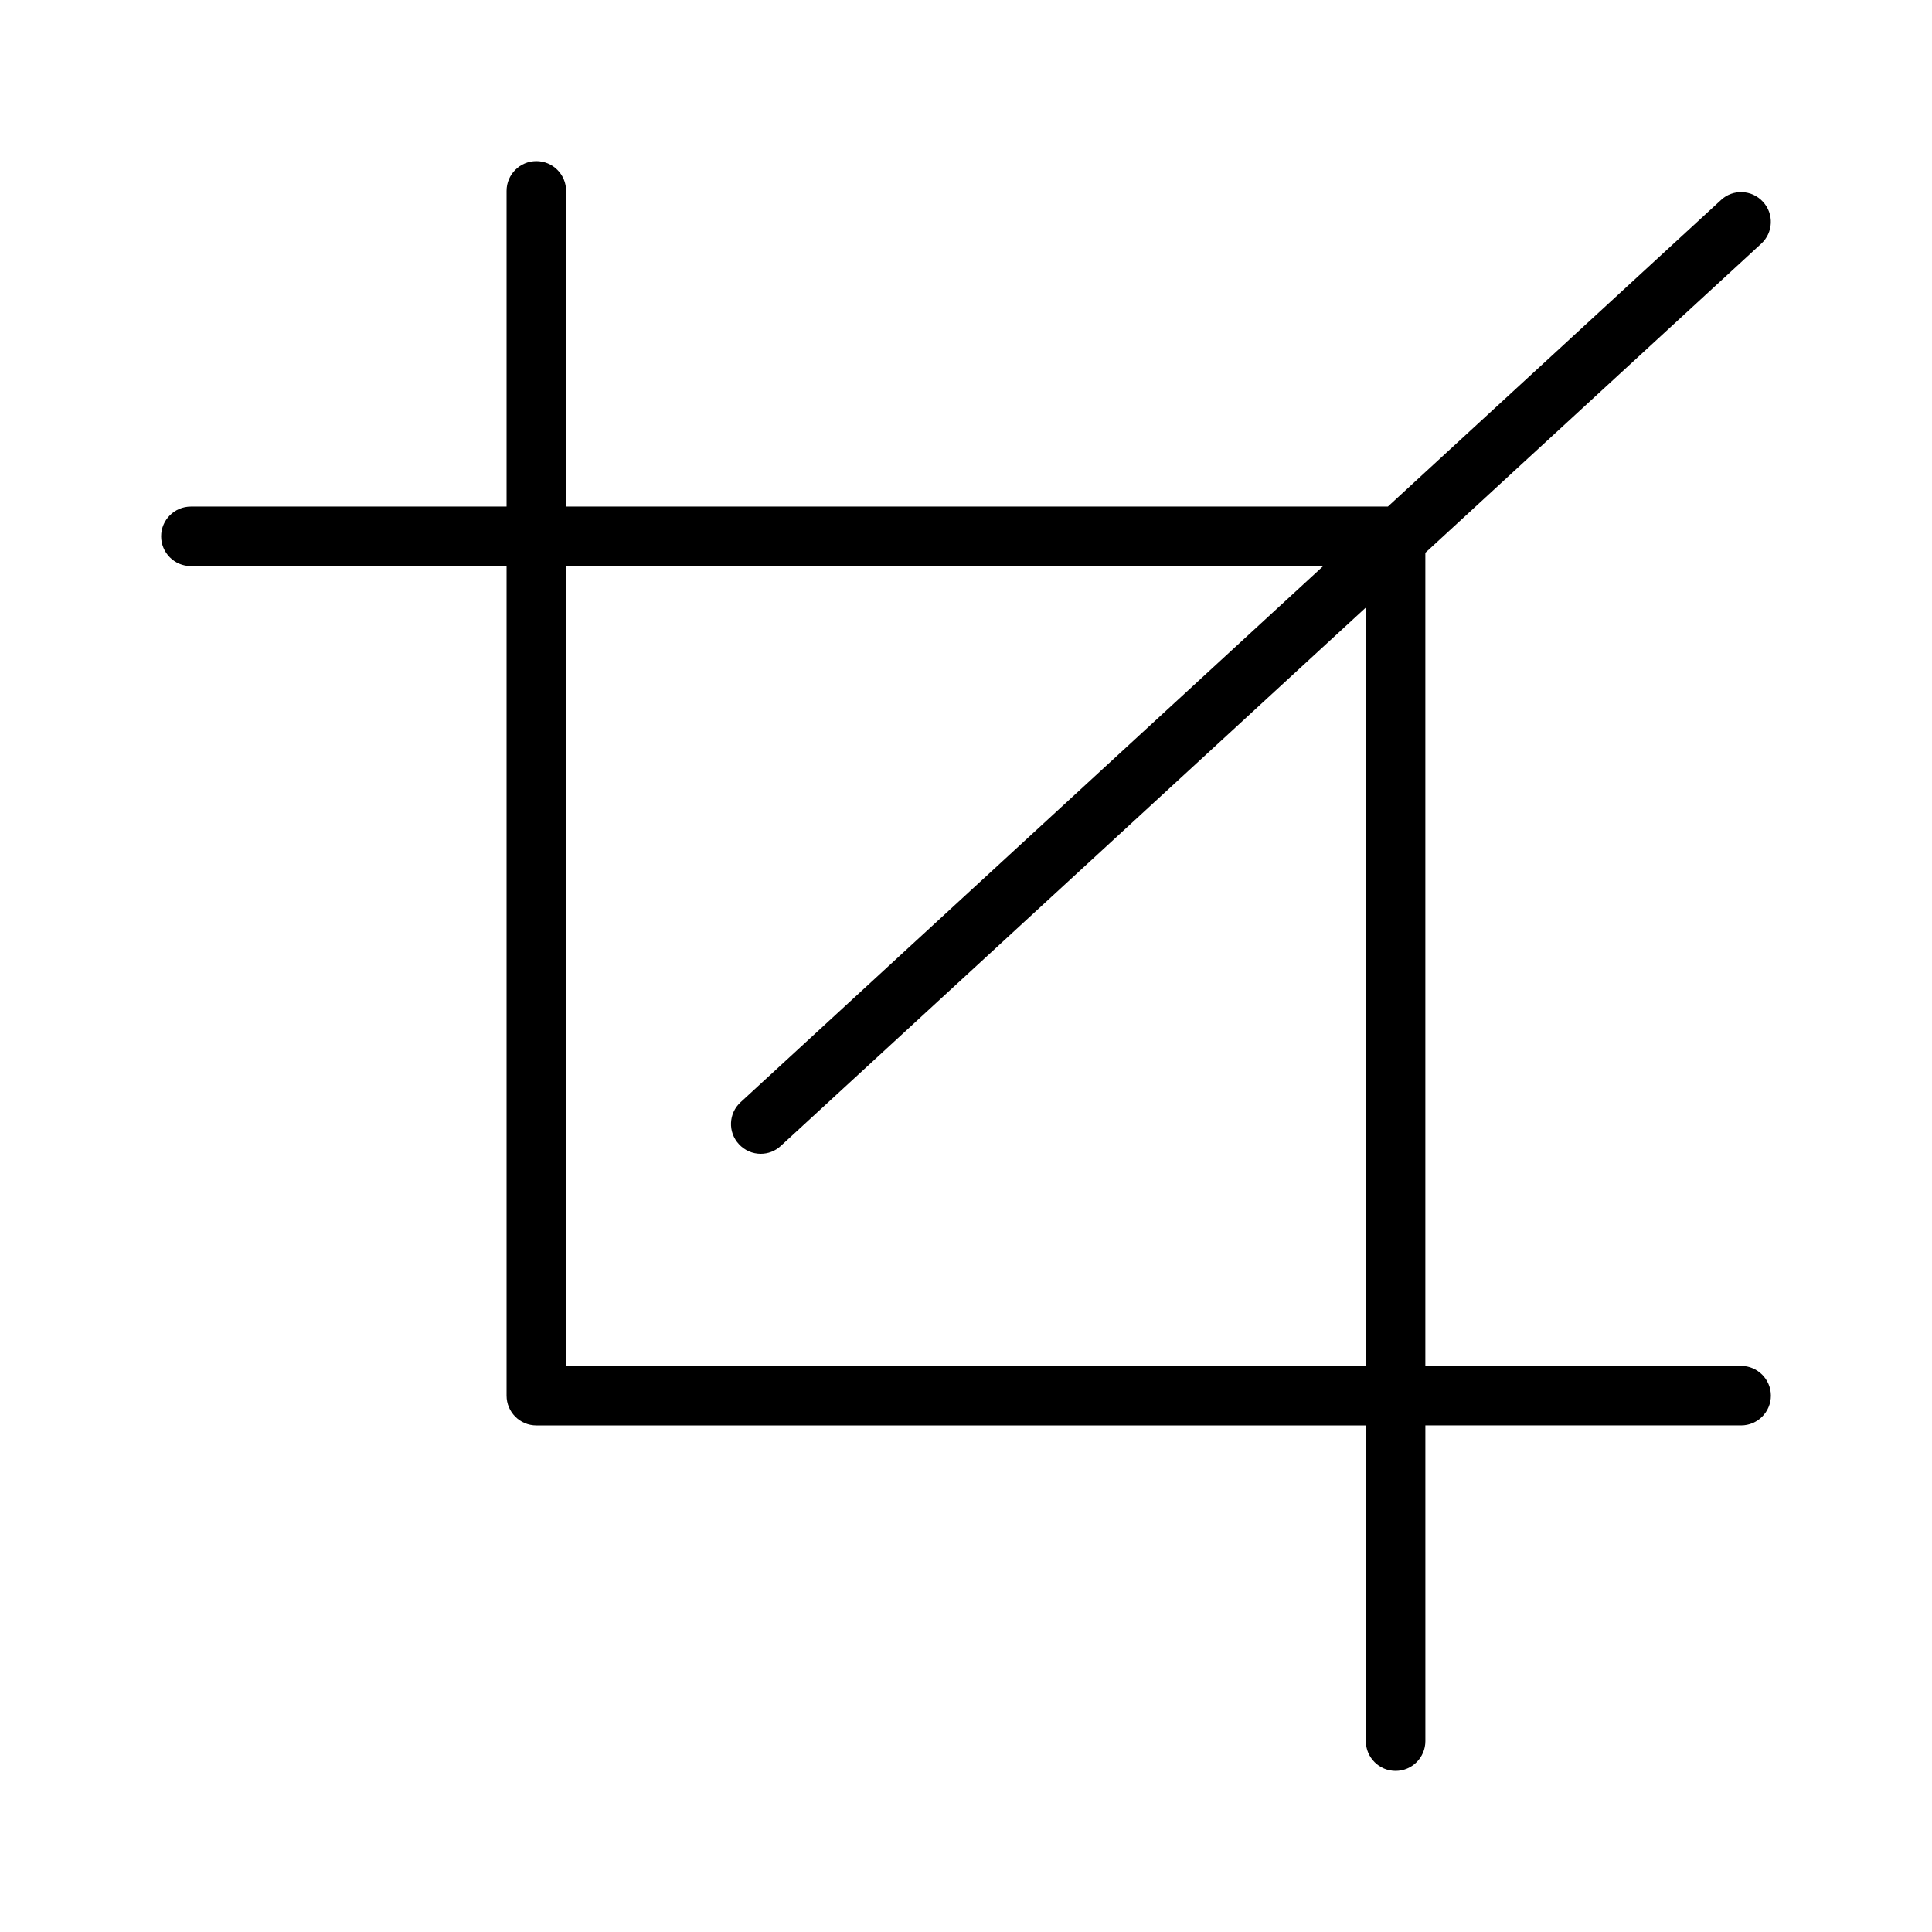 <?xml version="1.0" encoding="UTF-8"?>
<!-- Uploaded to: ICON Repo, www.iconrepo.com, Generator: ICON Repo Mixer Tools -->
<svg fill="#000000" width="800px" height="800px" version="1.1" viewBox="144 144 512 512" xmlns="http://www.w3.org/2000/svg">
 <path d="m605.41 505.98h-83.68v-215.49l89.008-81.906c3.211-2.941 3.422-7.926 0.461-11.117-2.922-3.211-7.961-3.441-11.117-0.461l-88.281 81.238h-217.78v-83.66c0-4.348-3.539-7.887-7.887-7.887-4.348 0-7.887 3.539-7.887 7.887v83.66h-83.66c-4.348 0-7.887 3.539-7.887 7.887 0 4.348 3.539 7.887 7.887 7.887h83.66v219.85c0 4.348 3.539 7.887 7.887 7.887h219.83v83.66c0 4.348 3.539 7.887 7.887 7.887s7.887-3.539 7.887-7.887l-0.004-83.664h83.68c4.348 0 7.887-3.539 7.887-7.887-0.004-4.344-3.539-7.883-7.887-7.883zm-99.449 0h-211.94v-211.96h200.64l-154.39 142.07c-3.211 2.941-3.422 7.926-0.461 11.117 1.539 1.691 3.672 2.559 5.789 2.559 1.902 0 3.828-0.691 5.328-2.098l155.03-142.66z"/>
</svg>